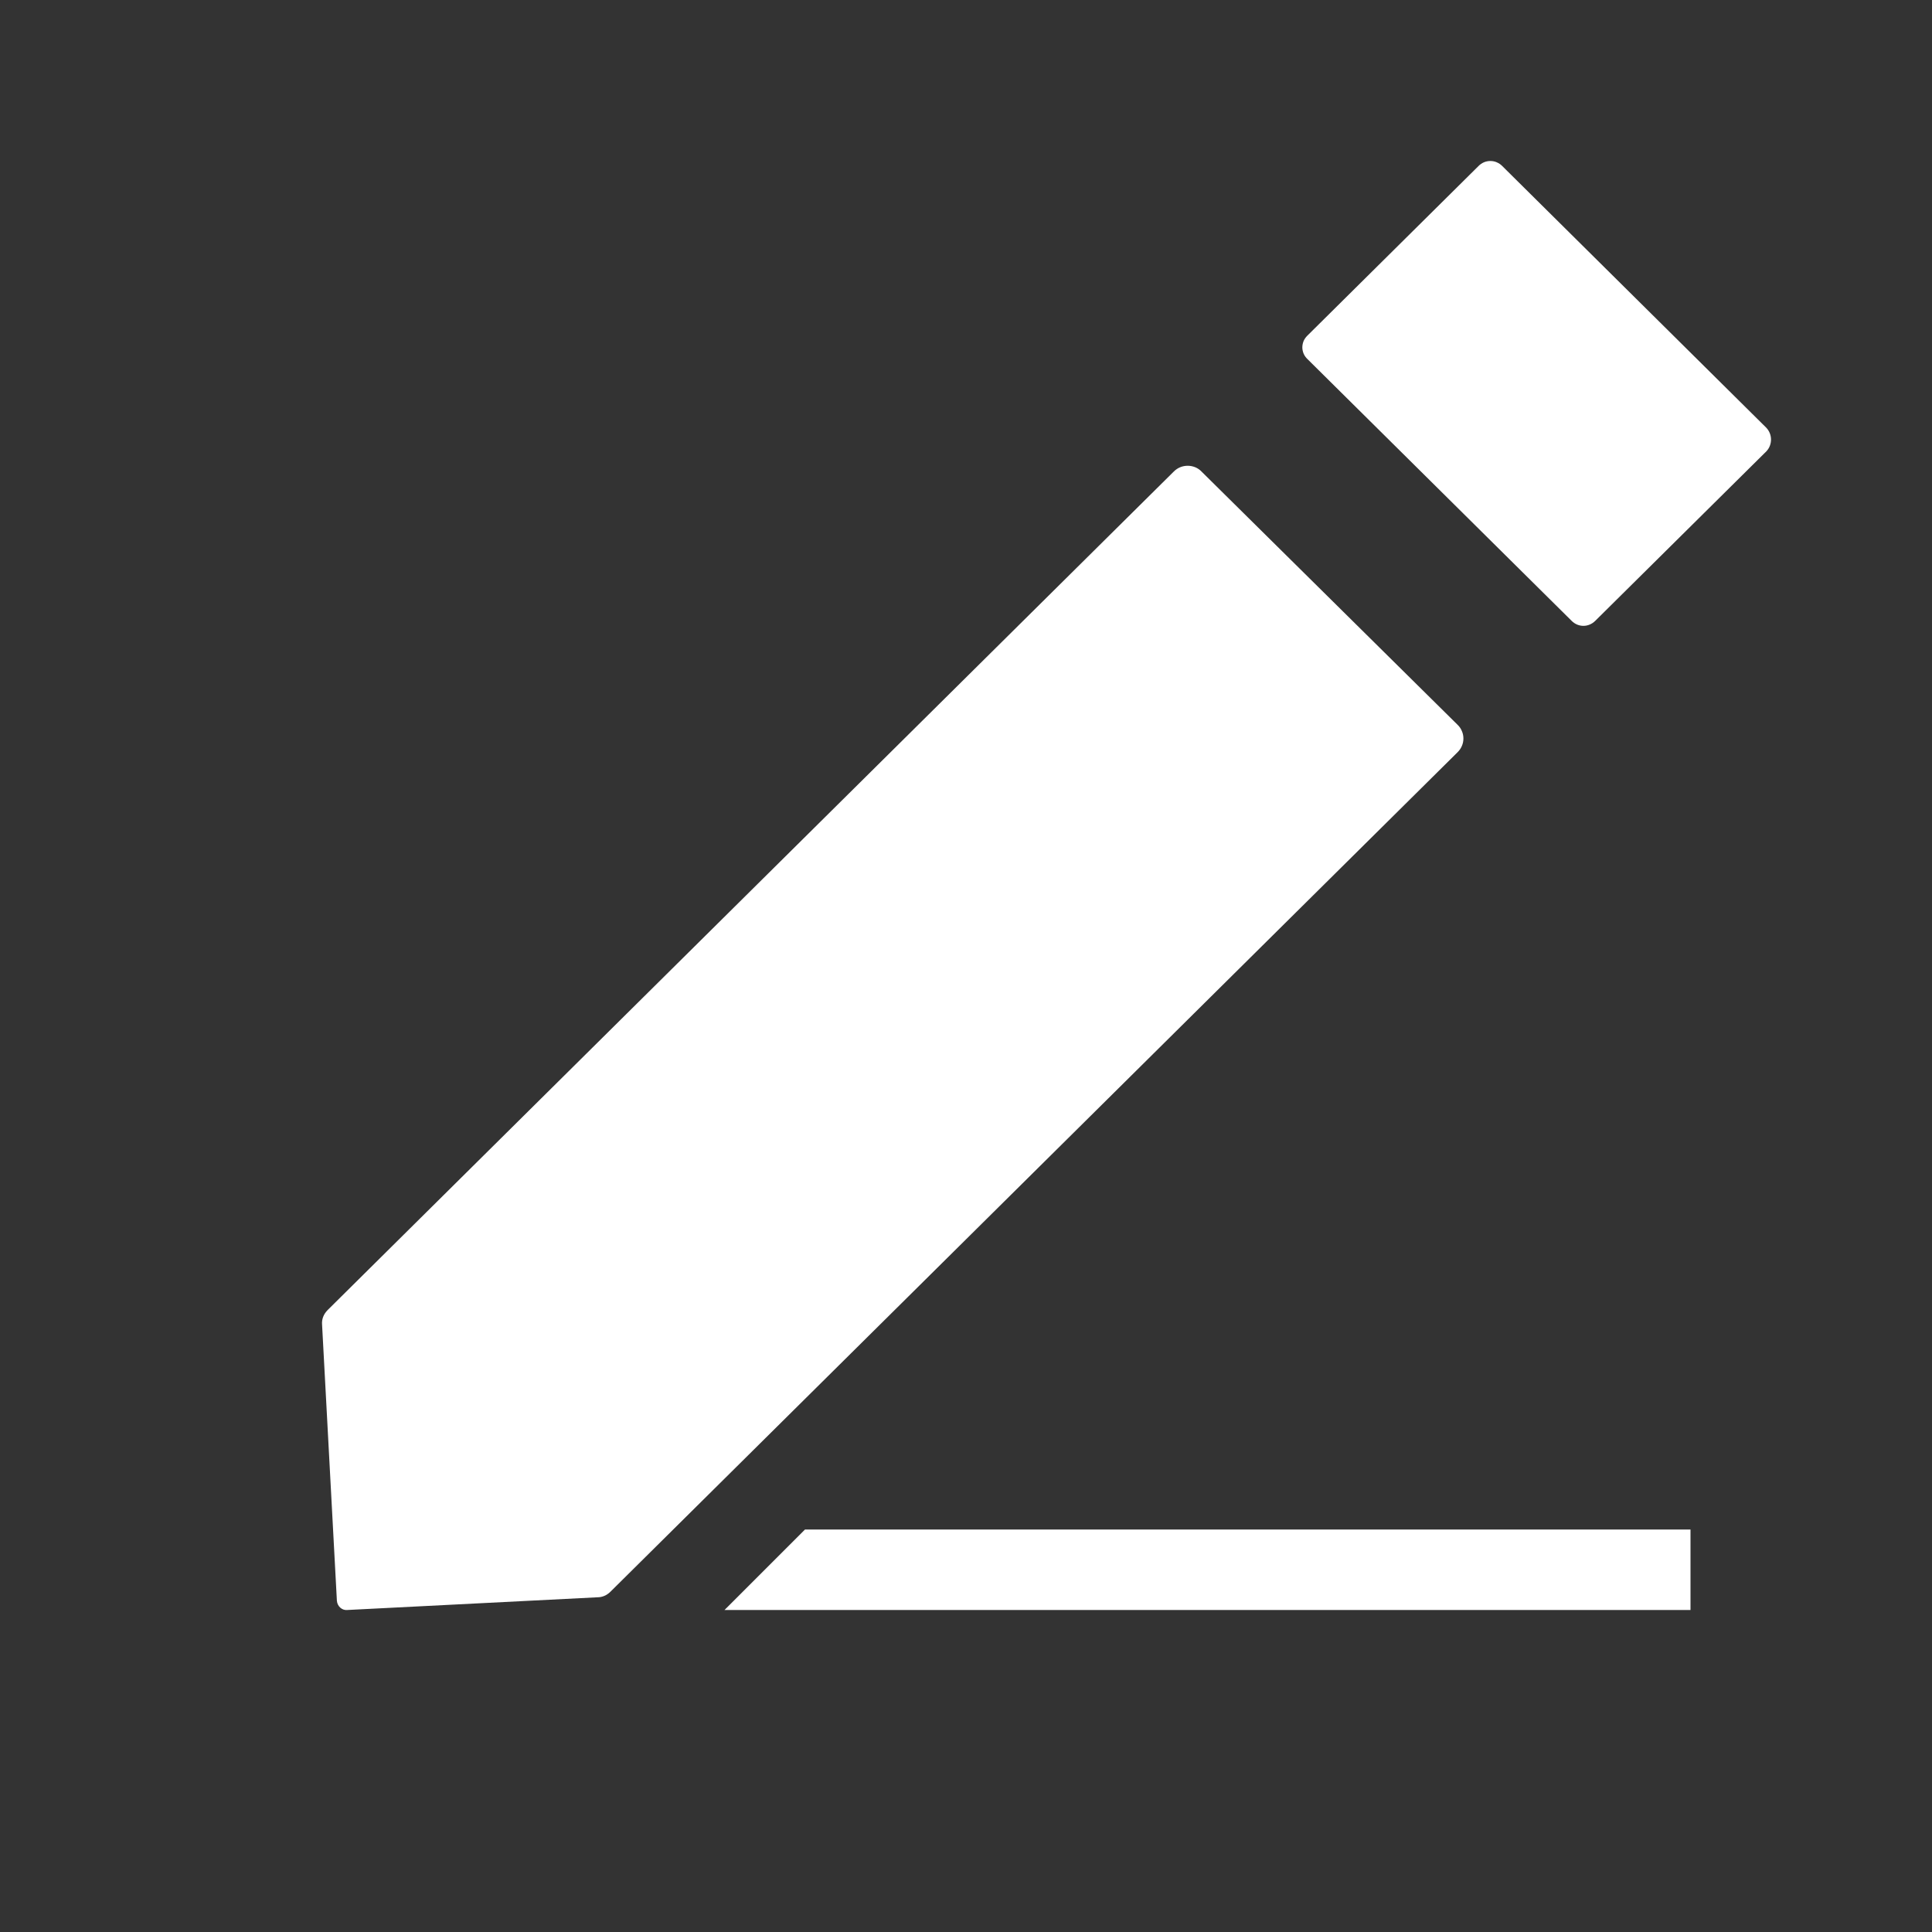 <svg width="24" height="24" viewBox="0 0 24 24" fill="none" xmlns="http://www.w3.org/2000/svg">
<rect x="0" y="0" width="24" height="24" fill="#333333" stroke="none"/>
<g clip-path="url(#clip0_382_8124)">
<path d="M14.925 5.857C14.903 5.834 14.876 5.816 14.847 5.804C14.817 5.792 14.786 5.786 14.754 5.786C14.722 5.786 14.69 5.792 14.661 5.804C14.632 5.816 14.605 5.834 14.582 5.857L4.071 16.273C4.02 16.324 3.995 16.387 4.001 16.456L4.185 19.886C4.191 19.955 4.249 20.006 4.312 20L7.424 19.842C7.482 19.842 7.539 19.817 7.583 19.773L18.107 9.344C18.13 9.321 18.148 9.295 18.16 9.266C18.173 9.237 18.179 9.205 18.179 9.174C18.179 9.142 18.173 9.111 18.16 9.082C18.148 9.052 18.13 9.026 18.107 9.004L14.925 5.857ZM21.937 5.309L18.66 2.061C18.641 2.042 18.618 2.027 18.593 2.016C18.568 2.005 18.541 2 18.514 2C18.487 2 18.46 2.005 18.434 2.016C18.409 2.027 18.387 2.042 18.368 2.061L16.24 4.17C16.221 4.189 16.205 4.211 16.194 4.236C16.184 4.261 16.178 4.288 16.178 4.315C16.178 4.342 16.184 4.368 16.194 4.393C16.205 4.418 16.221 4.441 16.24 4.459L19.524 7.713C19.606 7.795 19.733 7.795 19.816 7.713L21.944 5.605C22.02 5.523 22.02 5.391 21.937 5.309Z" fill="white"/>
<path d="M10 19H21V20H9L10 19Z" fill="white"/>
</g>
<defs>
<clipPath id="clip0_382_8124">
<rect width="24" height="24" fill="white"/>
</clipPath>
</defs>
</svg>
